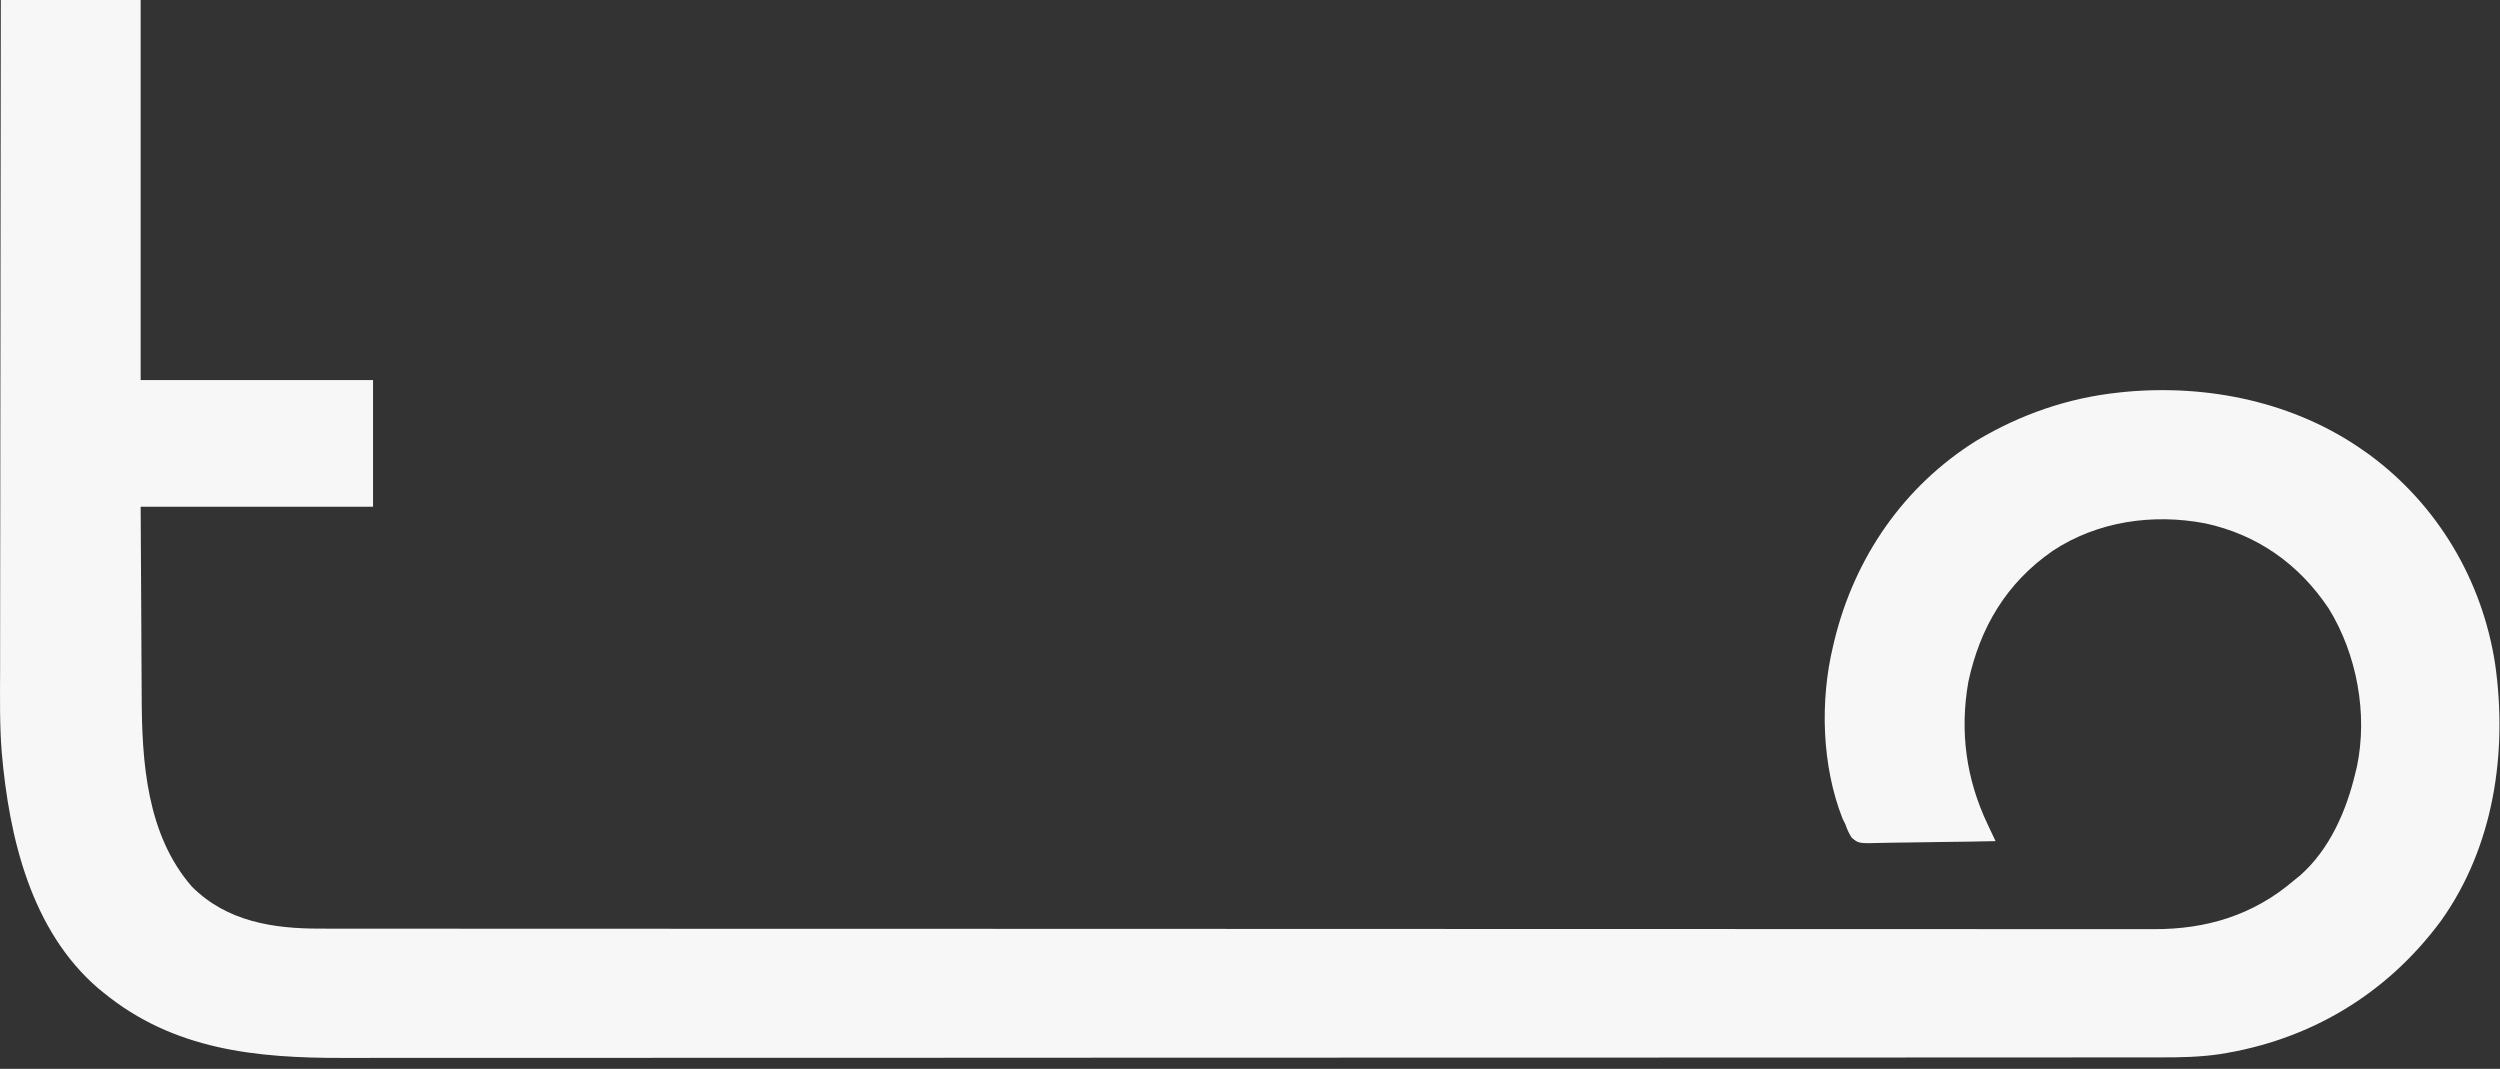 <?xml version="1.0" encoding="utf-8"?>
<svg xmlns="http://www.w3.org/2000/svg" fill="none" height="100%" overflow="visible" preserveAspectRatio="none" style="display: block;" viewBox="0 0 138 59" width="100%">
<rect x="0" y="0" width="138" height="59" fill="#333333" stroke="none"/>
<path d="M0.045 0C2.593 0 5.14 0 7.764 0C7.764 6.923 7.764 13.847 7.764 20.98C11.998 20.98 16.23 20.98 20.592 20.98C20.592 23.287 20.592 25.595 20.592 27.973C16.359 27.973 12.126 27.973 7.764 27.973C7.776 30.096 7.788 32.219 7.8 34.407C7.803 35.072 7.806 35.738 7.809 36.423C7.813 37.03 7.813 37.03 7.817 37.638C7.819 37.904 7.82 38.17 7.821 38.436C7.831 42.08 8.096 46.083 10.602 48.952C12.534 50.876 15.087 51.264 17.677 51.26C17.855 51.26 18.034 51.261 18.213 51.261C18.705 51.262 19.197 51.261 19.689 51.261C20.225 51.261 20.76 51.262 21.295 51.262C22.357 51.263 23.418 51.263 24.48 51.264C25.752 51.264 27.023 51.264 28.295 51.265C31.368 51.267 34.441 51.268 37.515 51.268C38.969 51.269 40.423 51.269 41.877 51.269C46.775 51.271 51.674 51.272 56.572 51.272C56.806 51.272 57.04 51.272 57.275 51.272C57.744 51.273 58.213 51.273 58.683 51.273C59.233 51.273 59.782 51.273 60.332 51.273C60.489 51.273 60.646 51.273 60.804 51.273C65.855 51.273 70.906 51.275 75.958 51.278C81.376 51.28 86.795 51.282 92.214 51.282C92.8 51.282 93.386 51.282 93.972 51.282C94.189 51.282 94.189 51.282 94.41 51.282C96.733 51.282 99.056 51.284 101.379 51.285C103.714 51.287 106.048 51.287 108.383 51.286C109.77 51.286 111.157 51.286 112.544 51.288C113.471 51.289 114.398 51.289 115.325 51.288C115.853 51.287 116.381 51.287 116.909 51.289C117.39 51.29 117.871 51.29 118.352 51.288C118.524 51.288 118.696 51.288 118.868 51.289C121.768 51.304 124.38 50.526 126.615 48.608C126.727 48.518 126.839 48.428 126.955 48.335C128.597 46.894 129.531 44.742 130.021 42.647C130.062 42.479 130.062 42.479 130.105 42.307C130.71 39.387 130.095 36.108 128.545 33.59C126.905 31.136 124.605 29.511 121.734 28.89C118.852 28.339 115.786 28.769 113.308 30.408C110.754 32.181 109.297 34.629 108.651 37.646C108.171 40.393 108.531 43.011 109.722 45.513C109.785 45.646 109.785 45.646 109.849 45.782C109.95 45.998 110.053 46.214 110.155 46.43C109.159 46.452 108.162 46.468 107.166 46.478C106.703 46.483 106.24 46.489 105.777 46.499C105.33 46.509 104.884 46.515 104.437 46.517C104.266 46.519 104.096 46.522 103.926 46.527C102.591 46.565 102.591 46.565 102.208 46.232C102.059 45.995 101.959 45.778 101.869 45.513C101.815 45.403 101.761 45.292 101.705 45.178C100.563 42.268 100.455 38.692 101.188 35.654C101.21 35.558 101.233 35.463 101.256 35.365C102.378 30.756 105.109 26.802 109.134 24.304C111.559 22.864 114.161 21.963 116.966 21.667C117.086 21.655 117.205 21.642 117.328 21.629C121.909 21.21 126.67 22.193 130.475 24.877C130.586 24.955 130.697 25.034 130.811 25.114C134.555 27.881 137.013 32.013 137.729 36.638C138.43 41.539 137.659 46.744 134.74 50.834C131.723 54.911 127.459 57.439 122.47 58.198C121.402 58.351 120.345 58.37 119.268 58.368C119.087 58.368 118.906 58.368 118.725 58.369C118.228 58.369 117.731 58.369 117.234 58.369C116.693 58.369 116.152 58.37 115.611 58.37C114.538 58.371 113.465 58.371 112.392 58.371C111.107 58.371 109.822 58.372 108.537 58.373C105.431 58.375 102.324 58.376 99.218 58.376C97.749 58.376 96.279 58.377 94.809 58.377C89.856 58.379 84.902 58.38 79.949 58.38C79.712 58.38 79.476 58.38 79.239 58.38C78.764 58.38 78.29 58.38 77.815 58.38C77.259 58.38 76.704 58.38 76.148 58.38C75.989 58.38 75.83 58.381 75.671 58.381C70.565 58.381 65.46 58.383 60.354 58.385C56.685 58.387 53.015 58.389 49.346 58.39C49.233 58.39 49.233 58.39 49.117 58.39C47.384 58.39 45.651 58.39 43.919 58.39C43.326 58.39 42.733 58.39 42.14 58.39C41.921 58.39 41.921 58.39 41.698 58.39C39.35 58.39 37.003 58.392 34.655 58.393C32.295 58.395 29.934 58.395 27.573 58.394C26.172 58.394 24.771 58.394 23.369 58.396C22.432 58.397 21.494 58.397 20.557 58.396C20.023 58.395 19.49 58.395 18.957 58.397C14.145 58.409 9.587 57.957 5.721 54.799C5.576 54.681 5.576 54.681 5.428 54.561C1.707 51.365 0.503 46.223 0.096 41.529C-0.024 40.016 0 38.494 0.006 36.976C0.007 36.478 0.007 35.98 0.007 35.481C0.006 34.622 0.008 33.762 0.009 32.903C0.012 31.66 0.013 30.418 0.014 29.175C0.014 27.159 0.017 25.142 0.02 23.125C0.023 21.168 0.025 19.211 0.027 17.254C0.027 17.073 0.027 17.073 0.027 16.888C0.027 16.28 0.028 15.673 0.028 15.066C0.032 10.044 0.038 5.022 0.045 0Z" fill="#F7F7F7" id="Vector"/>
</svg>